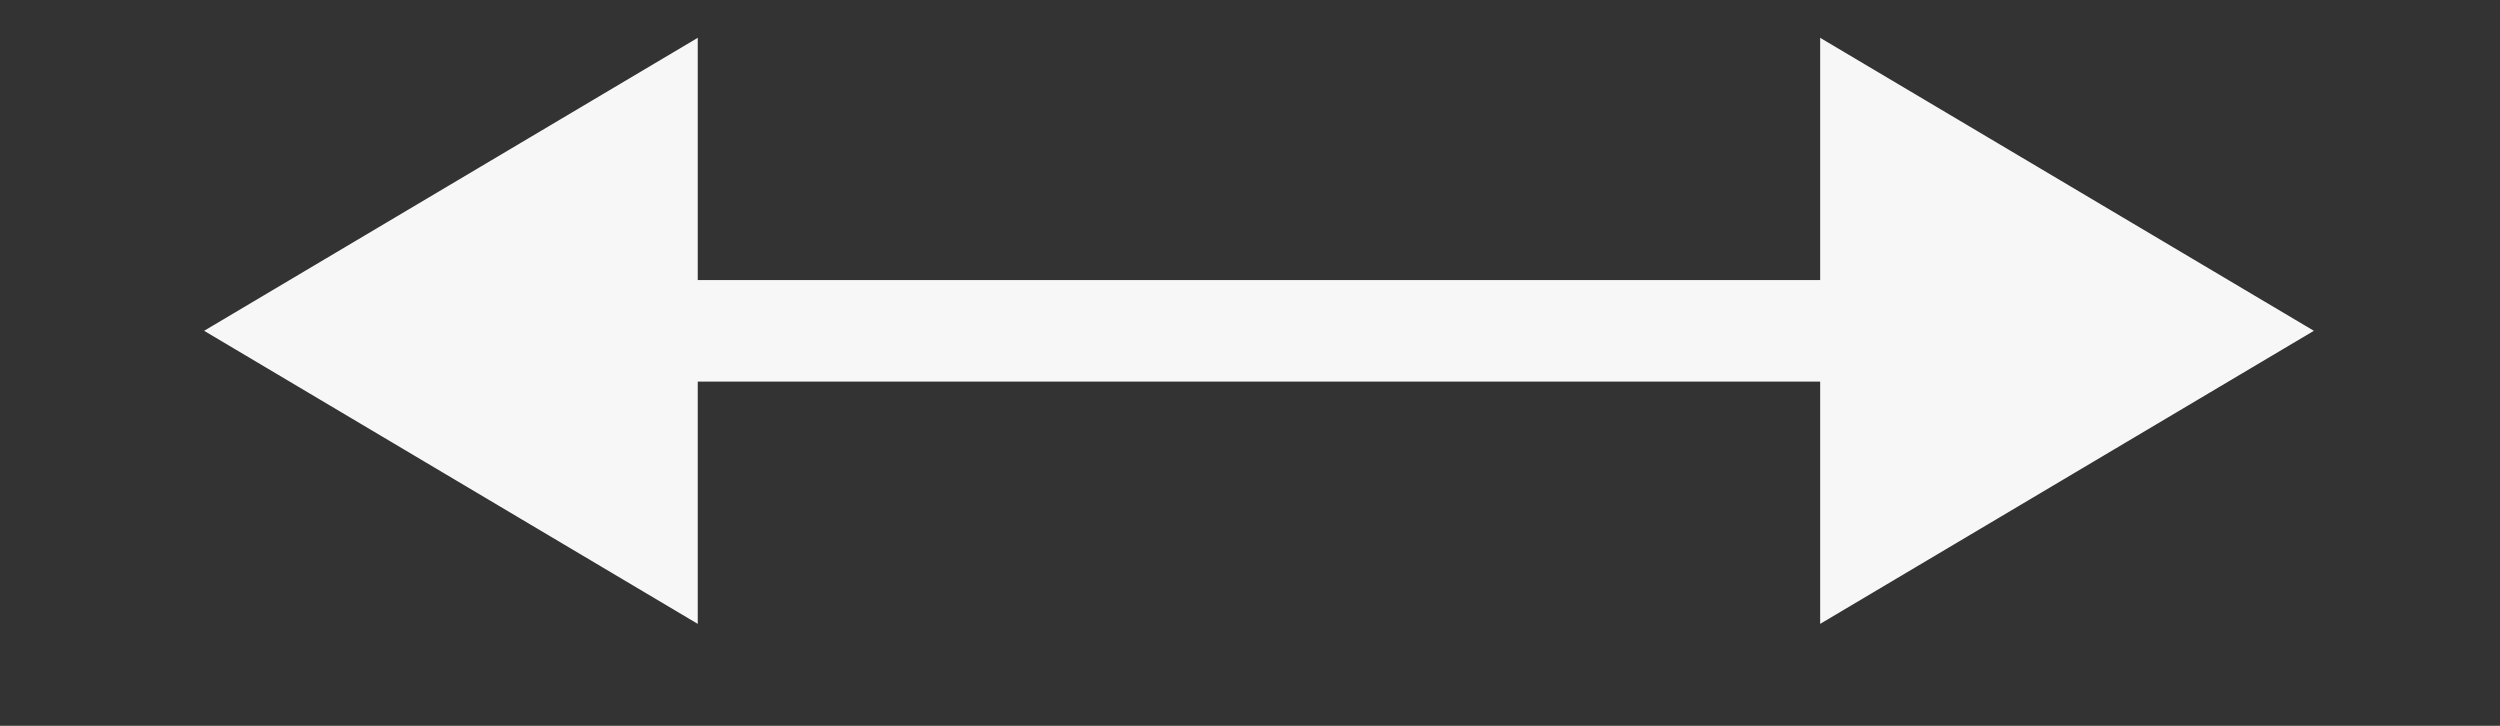 <svg width="31" height="9" viewBox="0 0 31 9" fill="none" xmlns="http://www.w3.org/2000/svg">
<rect x="0" y="0" width="31" height="9" fill="#333333" stroke="none"/>
<g clip-path="url(#clip0_3228_1650)">
<path fill-rule="evenodd" clip-rule="evenodd" d="M8.652 7.736L2.531 4.102L8.652 0.469L8.652 3.473L22.57 3.473L22.57 0.469L28.692 4.102L22.57 7.736L22.57 4.732L8.652 4.732L8.652 7.736Z" fill="#F7F7F7"/>
</g>
<defs>
<clipPath id="clip0_3228_1650">
<rect width="29.333" height="8" fill="white" transform="translate(0.944 0.103)"/>
</clipPath>
</defs>
</svg>
